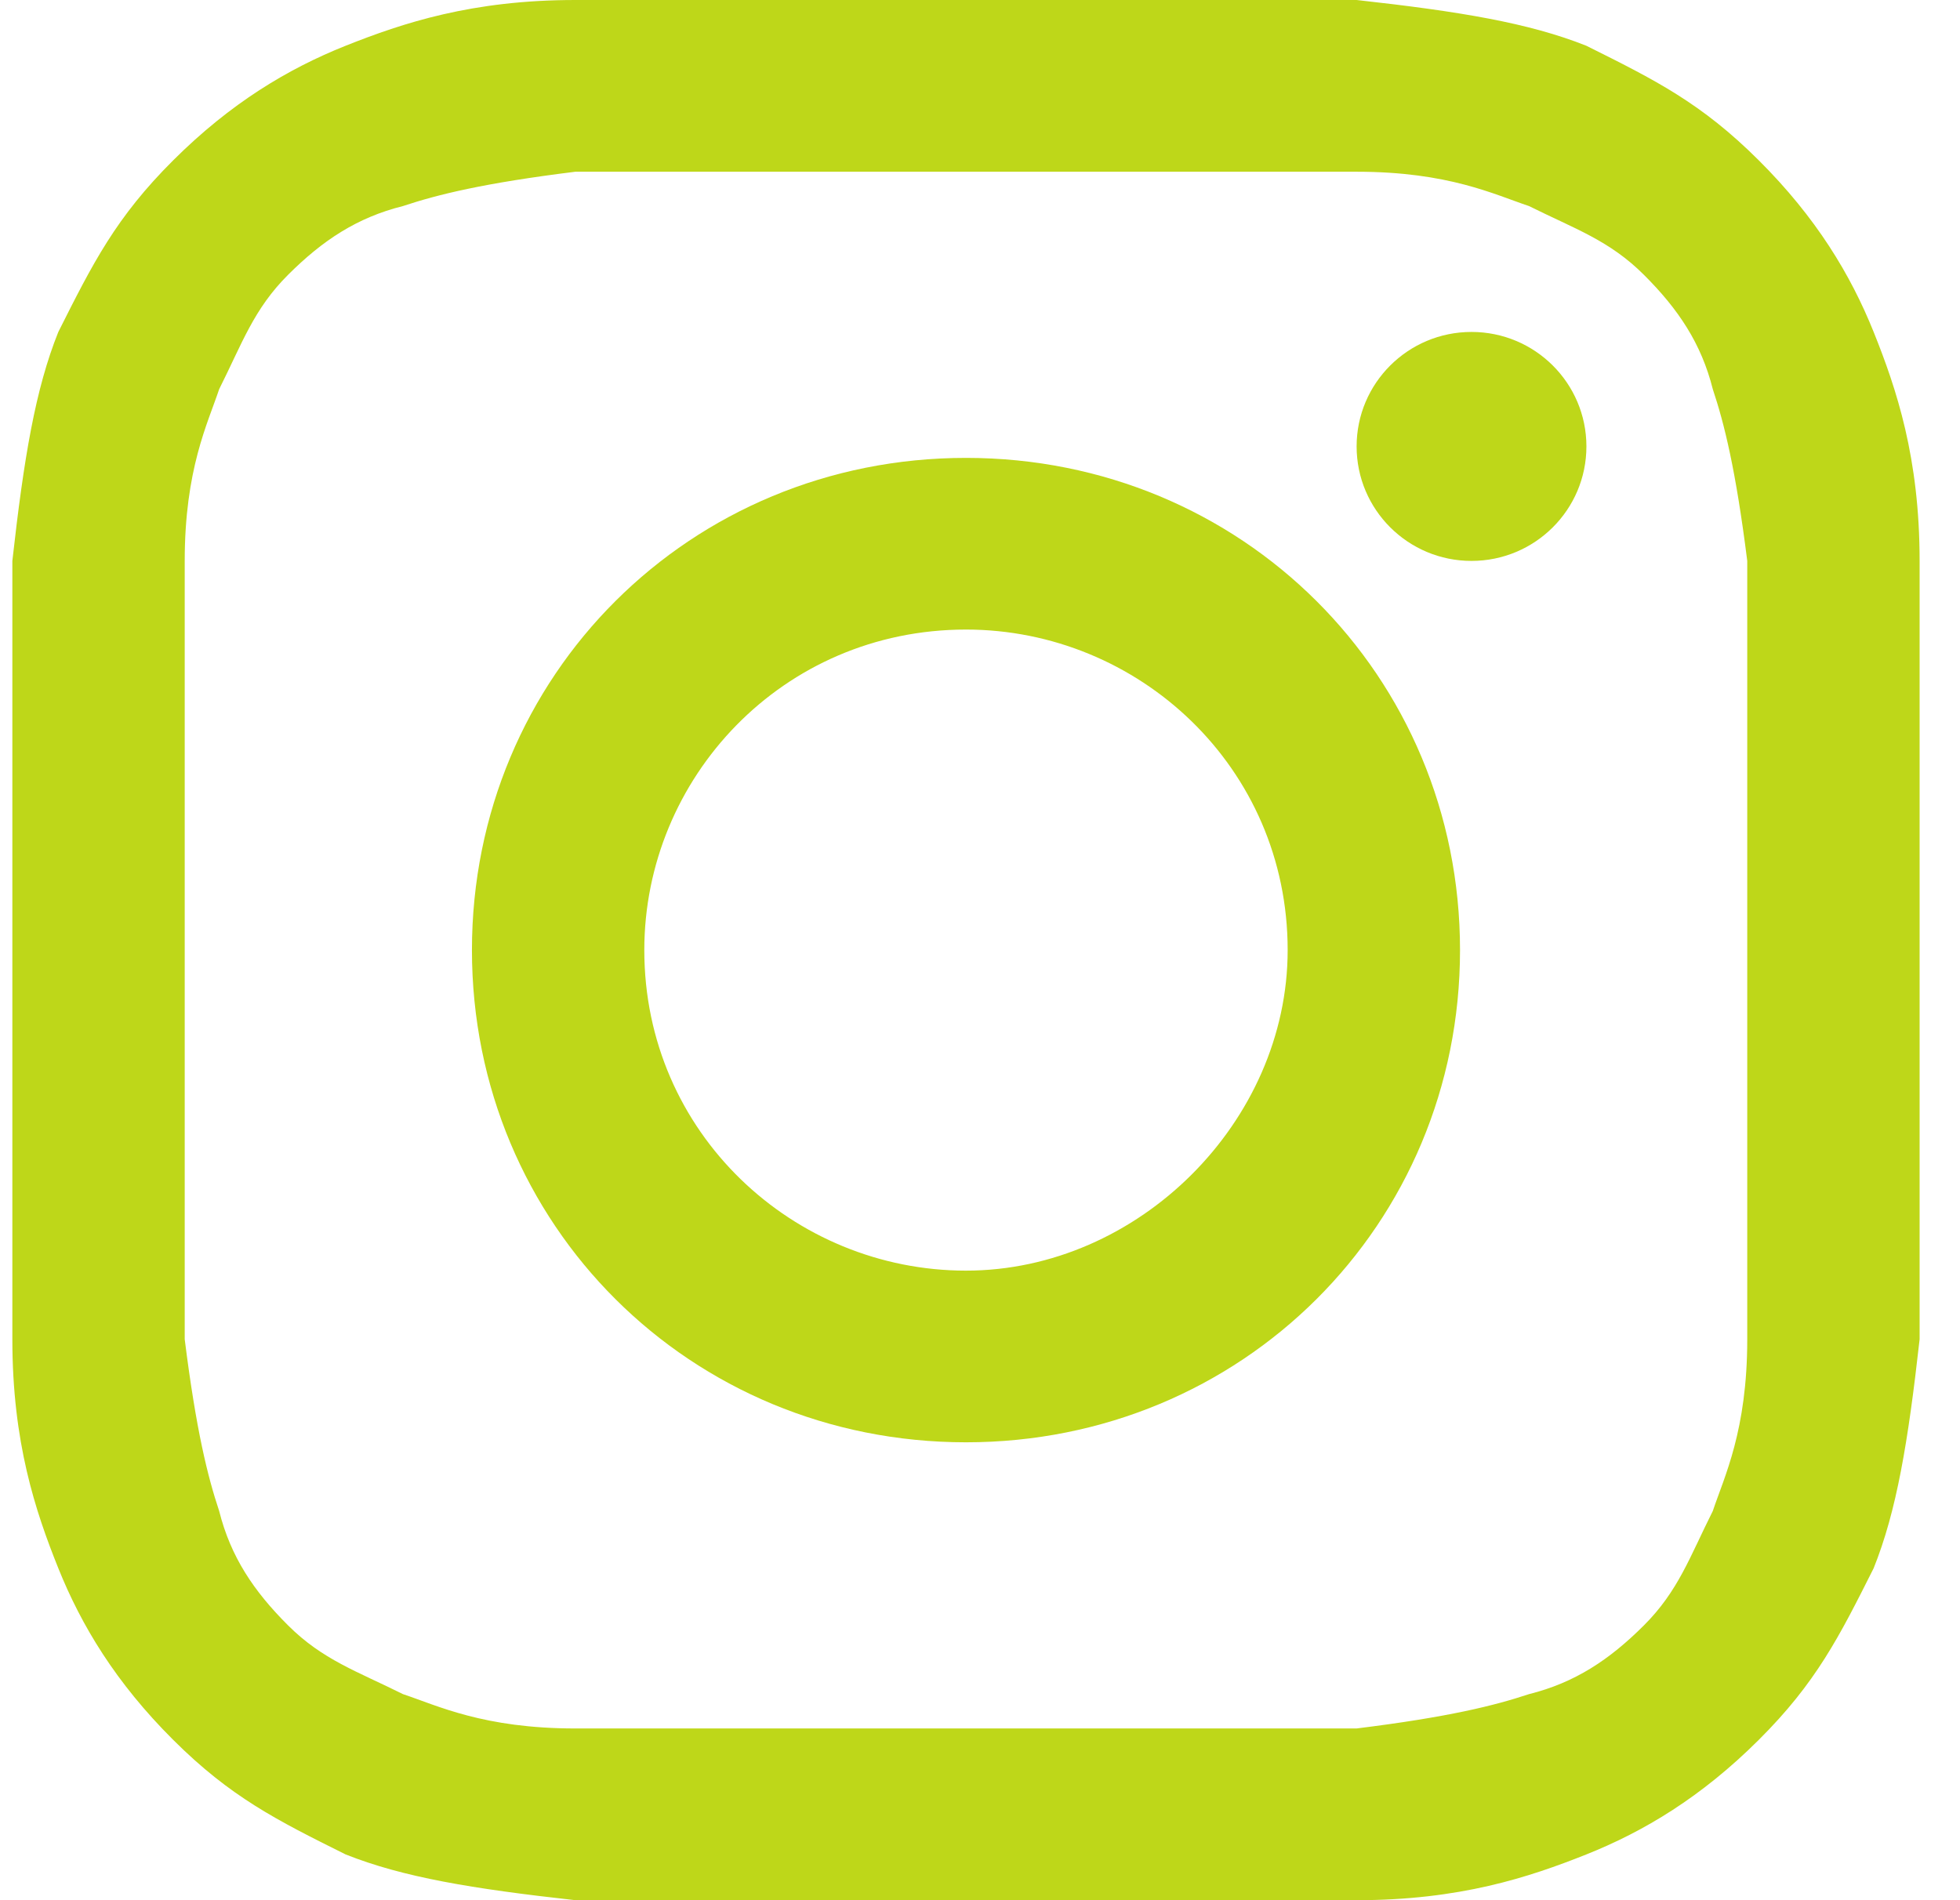 <?xml version="1.0" encoding="UTF-8"?> <svg xmlns="http://www.w3.org/2000/svg" width="33" height="32" viewBox="0 0 33 32" fill="none"> <path d="M16.264 2.892C20.52 2.892 21.1 2.892 22.841 2.892C24.389 2.892 25.162 3.277 25.743 3.47C26.516 3.855 27.097 4.048 27.677 4.627C28.257 5.205 28.644 5.783 28.838 6.554C29.031 7.133 29.224 7.904 29.418 9.446C29.418 11.181 29.418 11.566 29.418 16C29.418 20.434 29.418 20.819 29.418 22.554C29.418 24.096 29.031 24.867 28.838 25.446C28.451 26.217 28.257 26.795 27.677 27.373C27.097 27.952 26.516 28.337 25.743 28.53C25.162 28.723 24.389 28.916 22.841 29.108C21.1 29.108 20.713 29.108 16.264 29.108C11.815 29.108 11.428 29.108 9.687 29.108C8.14 29.108 7.366 28.723 6.785 28.53C6.012 28.145 5.431 27.952 4.851 27.373C4.271 26.795 3.884 26.217 3.69 25.446C3.497 24.867 3.304 24.096 3.11 22.554C3.11 20.819 3.11 20.434 3.11 16C3.11 11.566 3.11 11.181 3.11 9.446C3.11 7.904 3.497 7.133 3.69 6.554C4.077 5.783 4.271 5.205 4.851 4.627C5.431 4.048 6.012 3.663 6.785 3.47C7.366 3.277 8.14 3.084 9.687 2.892C11.428 2.892 12.008 2.892 16.264 2.892ZM16.264 0C11.815 0 11.428 0 9.687 0C7.946 0 6.785 0.386 5.818 0.771C4.851 1.157 3.884 1.735 2.917 2.699C1.949 3.663 1.563 4.434 0.982 5.59C0.595 6.554 0.402 7.711 0.208 9.446C0.208 11.181 0.208 11.759 0.208 16C0.208 20.434 0.208 20.819 0.208 22.554C0.208 24.289 0.595 25.446 0.982 26.41C1.369 27.373 1.949 28.337 2.917 29.301C3.884 30.265 4.658 30.651 5.818 31.229C6.785 31.614 7.946 31.807 9.687 32C11.428 32 12.008 32 16.264 32C20.52 32 21.1 32 22.841 32C24.582 32 25.743 31.614 26.71 31.229C27.677 30.843 28.644 30.265 29.611 29.301C30.579 28.337 30.965 27.566 31.546 26.41C31.933 25.446 32.126 24.289 32.32 22.554C32.32 20.819 32.32 20.241 32.32 16C32.32 11.759 32.32 11.181 32.32 9.446C32.32 7.711 31.933 6.554 31.546 5.59C31.159 4.627 30.579 3.663 29.611 2.699C28.644 1.735 27.87 1.349 26.71 0.771C25.743 0.386 24.582 0.193 22.841 0C21.1 0 20.713 0 16.264 0Z" fill="#BED719"></path> <path d="M16.264 7.711C11.621 7.711 7.946 11.373 7.946 16C7.946 20.627 11.621 24.289 16.264 24.289C20.907 24.289 24.582 20.627 24.582 16C24.582 11.373 20.907 7.711 16.264 7.711ZM16.264 21.398C13.362 21.398 10.848 19.084 10.848 16C10.848 13.108 13.169 10.602 16.264 10.602C19.166 10.602 21.68 12.916 21.68 16C21.68 18.892 19.166 21.398 16.264 21.398Z" fill="#BED719"></path> <path d="M24.775 9.446C25.844 9.446 26.71 8.583 26.71 7.518C26.71 6.453 25.844 5.59 24.775 5.59C23.707 5.59 22.841 6.453 22.841 7.518C22.841 8.583 23.707 9.446 24.775 9.446Z" fill="#BED719"></path> </svg> 